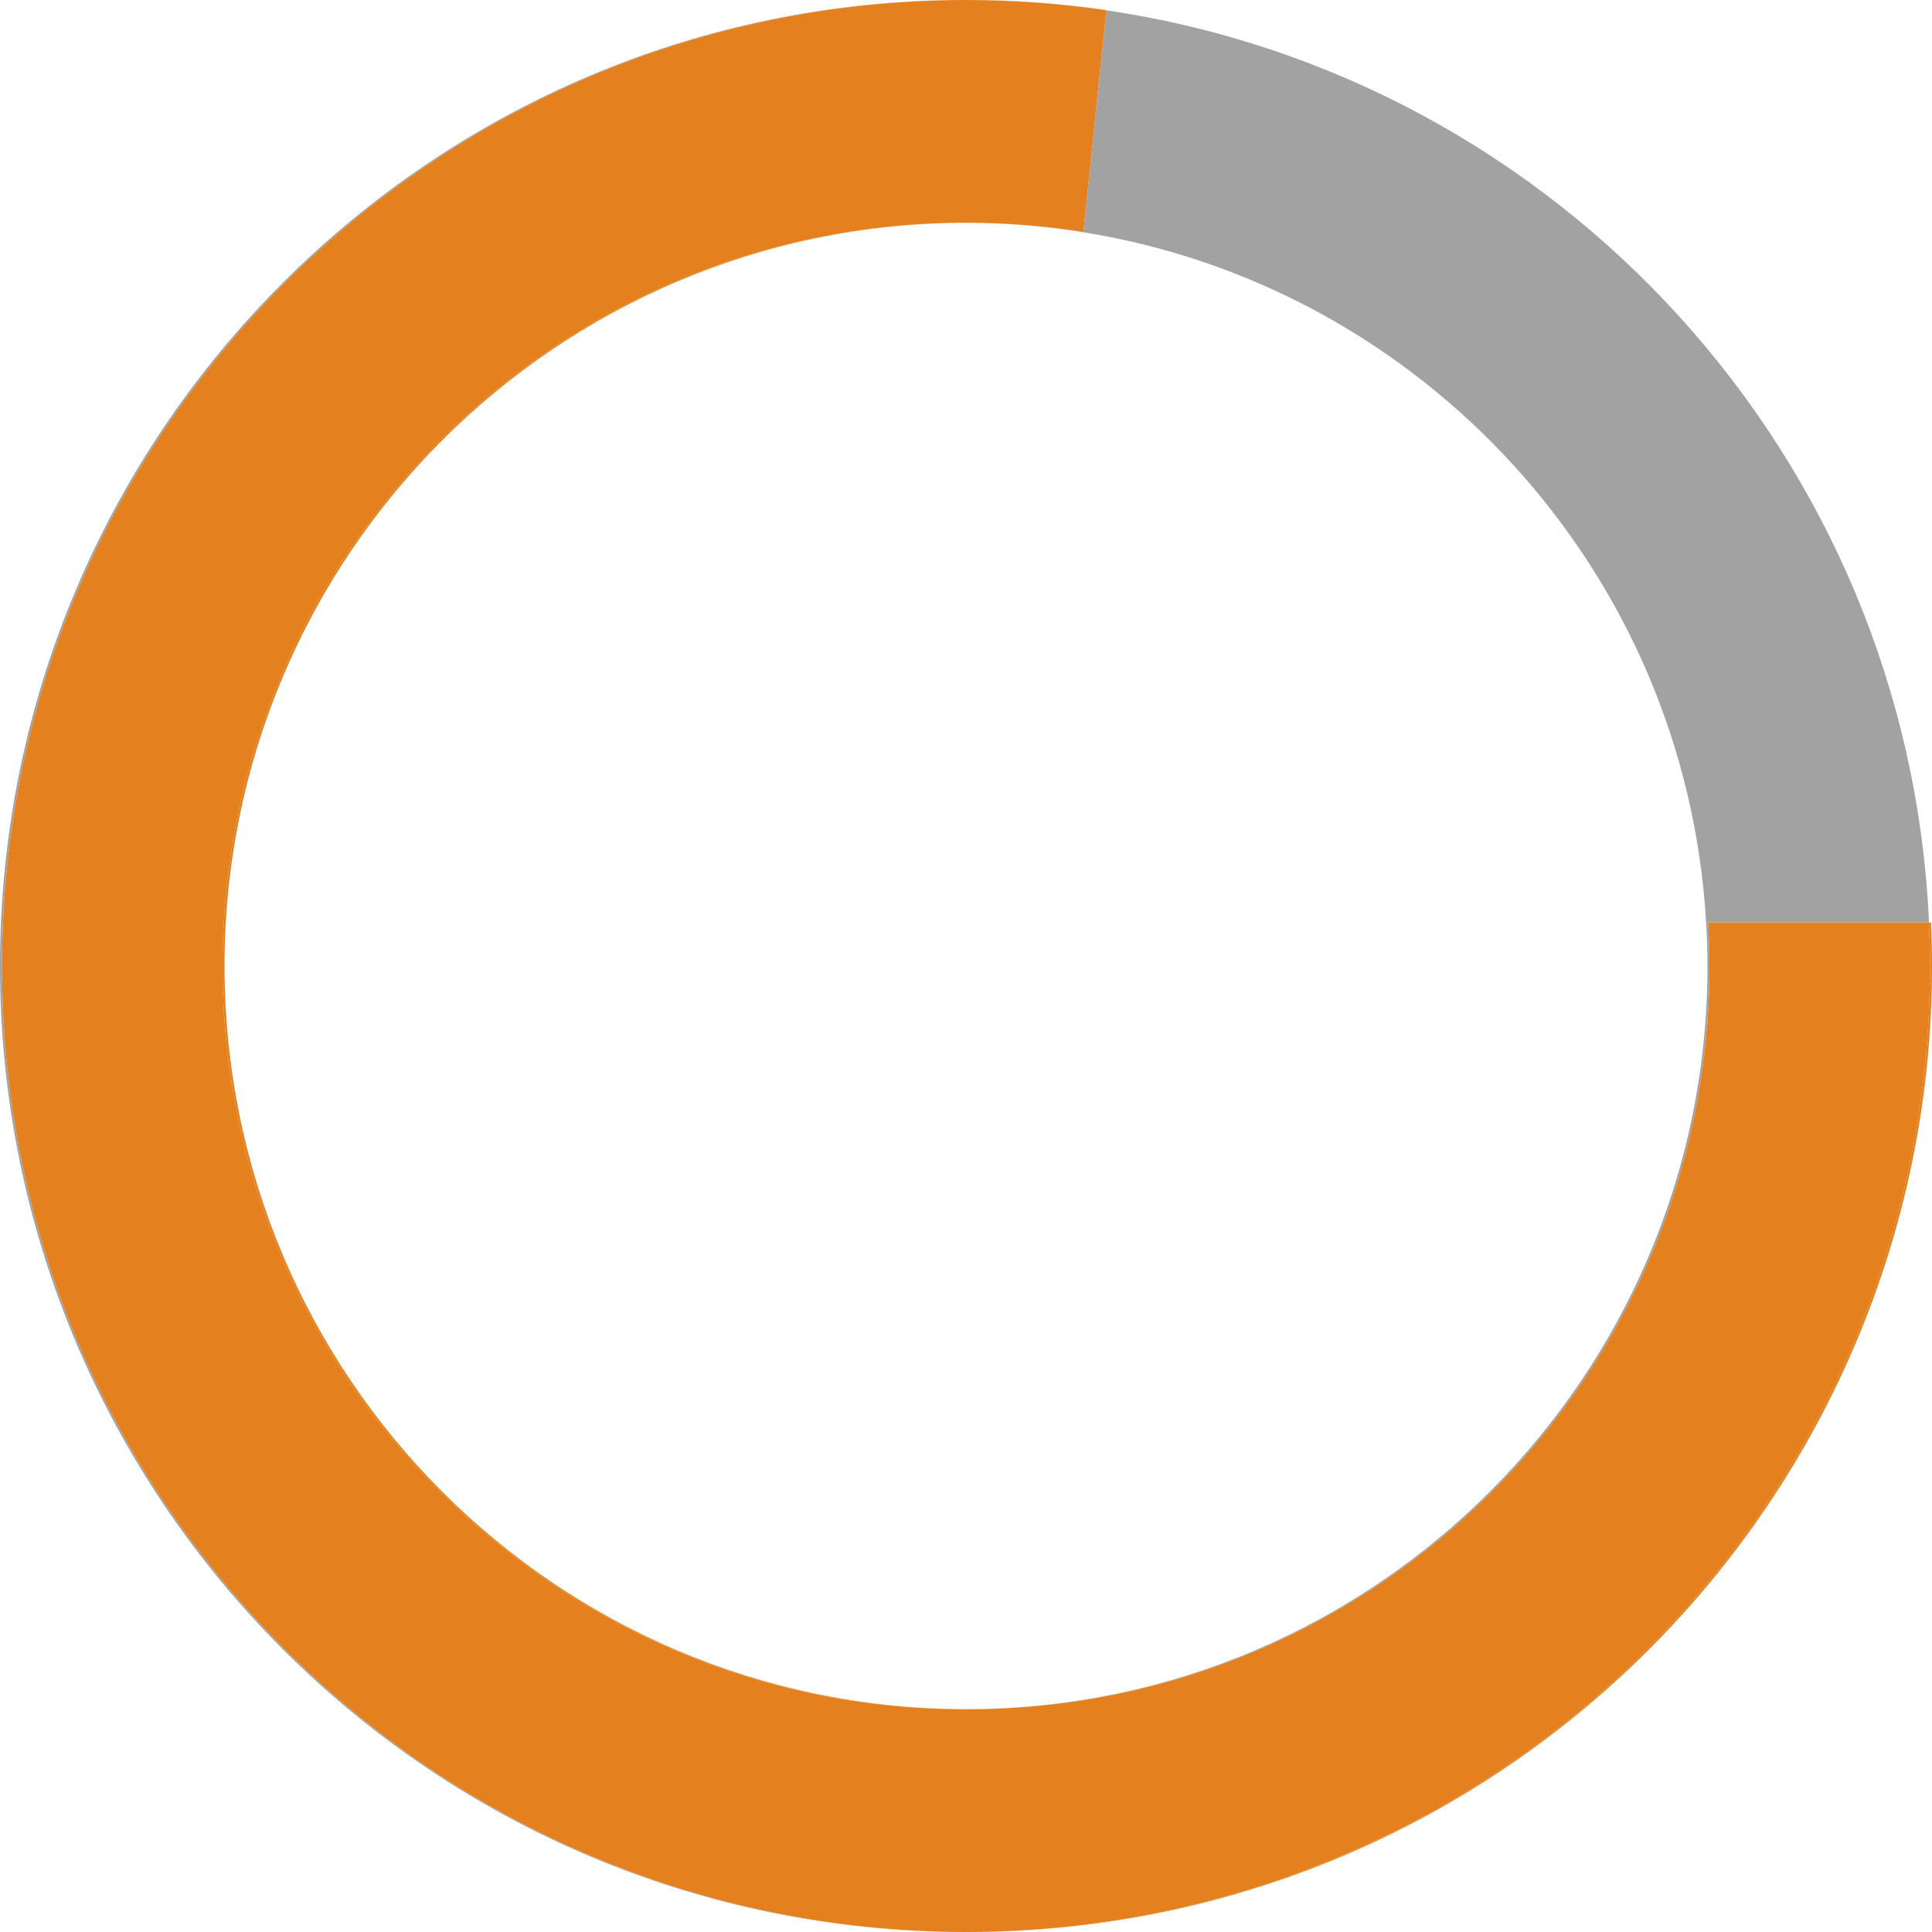<?xml version="1.0" encoding="utf-8"?>
<!-- Generator: Adobe Illustrator 16.0.4, SVG Export Plug-In . SVG Version: 6.00 Build 0)  -->
<!DOCTYPE svg PUBLIC "-//W3C//DTD SVG 1.1//EN" "http://www.w3.org/Graphics/SVG/1.1/DTD/svg11.dtd">
<svg version="1.1" id="Livello_1" xmlns:x="http://ns.adobe.com/Extensibility/1.0/" xmlns:i="http://ns.adobe.com/AdobeIllustrator/10.0/" xmlns:graph="http://ns.adobe.com/Graphs/1.0/"
	 xmlns="http://www.w3.org/2000/svg" xmlns:xlink="http://www.w3.org/1999/xlink" xmlns:a="http://ns.adobe.com/AdobeSVGViewerExtensions/3.0/"
	 x="0px" y="0px" width="216.564px" height="216.564px" viewBox="0 0 216.564 216.564" enable-background="new 0 0 216.564 216.564"
	 xml:space="preserve">
<g>
	<path fill="#A2A2A2" d="M0.225,108.281C0.225,48.515,48.593,0.061,108.283,0c-0.038,0-0.075-0.002-0.113-0.002
		C48.429-0.001-0.001,48.478-0.001,108.281c0,59.804,48.43,108.284,108.171,108.284c0.038,0,0.075-0.001,0.113-0.001
		C48.593,216.502,0.225,168.046,0.225,108.281z"/>
	<path fill="#A2A2A2" d="M121.443,25.995c-4.252-0.67-8.607-1.026-13.048-1.026c-0.038,0-0.075,0.003-0.112,0.003
		c4.478,0.006,8.87,0.375,13.156,1.062L121.443,25.995z"/>
	<path fill="#A2A2A2" d="M191.396,108.281c0,45.976-37.201,83.25-83.113,83.312c0.037,0,0.074,0.003,0.112,0.003
		c45.965,0,83.226-37.301,83.226-83.314c0-1.637-0.06-3.257-0.152-4.87h-0.225C191.337,105.024,191.396,106.644,191.396,108.281z"/>
	<path fill="#A2A2A2" d="M121.439,26.034c38.092,6.111,67.541,38.089,69.805,77.376h0.225h24.758
		c-2.31-52.215-41.556-94.812-92.223-102.253l-2.561,24.837L121.439,26.034z"/>
	<path fill="#E4801E" d="M108.283,216.564c0.037,0,0.074,0.001,0.112,0.001c59.741,0,108.17-48.48,108.17-108.284
		c0-1.633-0.043-3.255-0.114-4.87h-0.225c0.071,1.615,0.114,3.237,0.114,4.87C216.341,168.046,167.972,216.502,108.283,216.564z"/>
	<path fill="#E4801E" d="M25.167,108.281c0-45.976,37.203-83.249,83.116-83.31c-0.038,0-0.075-0.003-0.113-0.003
		c-45.965,0-83.227,37.299-83.227,83.312s37.262,83.314,83.227,83.314c0.038,0,0.075-0.003,0.113-0.003
		C62.37,191.531,25.167,154.256,25.167,108.281z"/>
	<path fill="#E4801E" d="M108.283,0c5.34,0.005,10.588,0.402,15.721,1.156l0.004-0.03c-5.099-0.738-10.31-1.128-15.612-1.128
		C108.357-0.001,108.32,0,108.283,0z"/>
	<path fill="#E4801E" d="M0.225,108.281c0,59.766,48.368,108.222,108.059,108.283c59.688-0.062,108.058-48.518,108.058-108.283
		c0-1.633-0.043-3.255-0.114-4.87h-24.758c0.093,1.613,0.152,3.233,0.152,4.87c0,46.014-37.261,83.314-83.226,83.314
		c-0.038,0-0.075-0.003-0.112-0.003c-0.038,0-0.075,0.003-0.113,0.003c-45.965,0-83.227-37.301-83.227-83.314
		s37.262-83.312,83.227-83.312c0.038,0,0.075,0.003,0.113,0.003c0.037,0,0.074-0.003,0.112-0.003c4.44,0,8.796,0.356,13.048,1.026
		l2.561-24.838C118.871,0.403,113.623,0.005,108.283,0C48.593,0.061,0.225,48.515,0.225,108.281z"/>
</g>
</svg>
